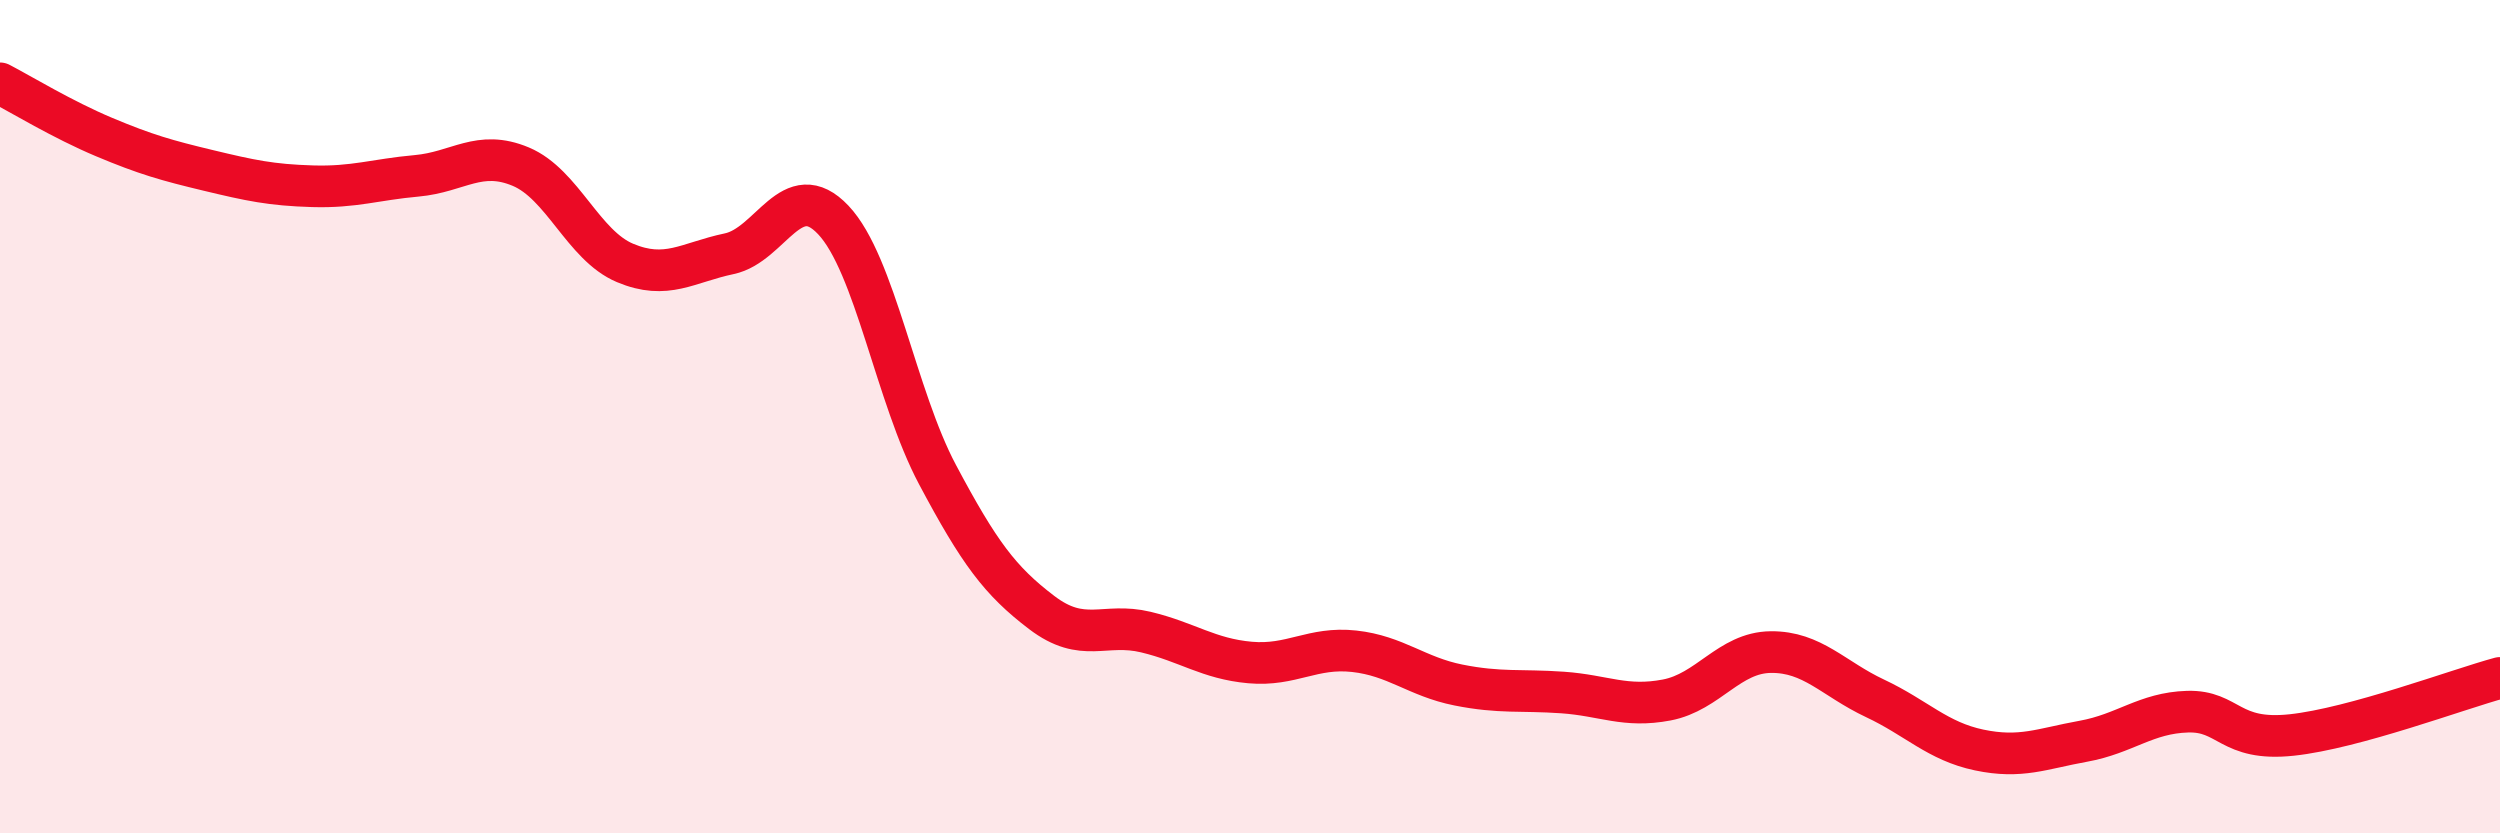 
    <svg width="60" height="20" viewBox="0 0 60 20" xmlns="http://www.w3.org/2000/svg">
      <path
        d="M 0,2 C 0.5,2.26 1.5,2.87 2.5,3.29 C 3.5,3.71 4,3.85 5,4.09 C 6,4.33 6.5,4.44 7.5,4.47 C 8.5,4.5 9,4.31 10,4.22 C 11,4.13 11.5,3.58 12.5,4 C 13.5,4.42 14,5.89 15,6.31 C 16,6.73 16.5,6.3 17.5,6.09 C 18.5,5.88 19,4.22 20,5.28 C 21,6.34 21.5,9.51 22.5,11.39 C 23.5,13.27 24,13.94 25,14.7 C 26,15.46 26.5,14.93 27.5,15.17 C 28.5,15.41 29,15.81 30,15.9 C 31,15.99 31.5,15.52 32.5,15.63 C 33.5,15.74 34,16.24 35,16.44 C 36,16.64 36.5,16.55 37.5,16.62 C 38.5,16.69 39,16.99 40,16.8 C 41,16.61 41.5,15.66 42.5,15.65 C 43.5,15.64 44,16.29 45,16.76 C 46,17.23 46.5,17.79 47.5,18 C 48.5,18.21 49,17.97 50,17.79 C 51,17.61 51.5,17.11 52.5,17.08 C 53.5,17.05 53.5,17.8 55,17.64 C 56.5,17.48 59,16.54 60,16.27L60 20L0 20Z"
        fill="#EB0A25"
        opacity="0.1"
        stroke-linecap="round"
        stroke-linejoin="round"
      />
      <path
        d="M 0,2 C 0.5,2.26 1.5,2.87 2.5,3.29 C 3.5,3.71 4,3.85 5,4.09 C 6,4.33 6.5,4.44 7.5,4.47 C 8.5,4.5 9,4.31 10,4.22 C 11,4.13 11.5,3.58 12.5,4 C 13.5,4.42 14,5.89 15,6.31 C 16,6.73 16.5,6.3 17.5,6.09 C 18.5,5.88 19,4.22 20,5.28 C 21,6.34 21.5,9.51 22.5,11.39 C 23.5,13.27 24,13.94 25,14.7 C 26,15.46 26.5,14.93 27.5,15.17 C 28.5,15.41 29,15.81 30,15.9 C 31,15.99 31.5,15.52 32.5,15.63 C 33.5,15.74 34,16.24 35,16.44 C 36,16.64 36.5,16.55 37.5,16.62 C 38.5,16.69 39,16.99 40,16.8 C 41,16.61 41.5,15.66 42.5,15.65 C 43.5,15.64 44,16.29 45,16.76 C 46,17.23 46.5,17.79 47.5,18 C 48.5,18.21 49,17.97 50,17.79 C 51,17.61 51.5,17.11 52.5,17.08 C 53.5,17.05 53.5,17.8 55,17.64 C 56.5,17.48 59,16.54 60,16.27"
        stroke="#EB0A25"
        stroke-width="1"
        fill="none"
        stroke-linecap="round"
        stroke-linejoin="round"
      />
    </svg>
  